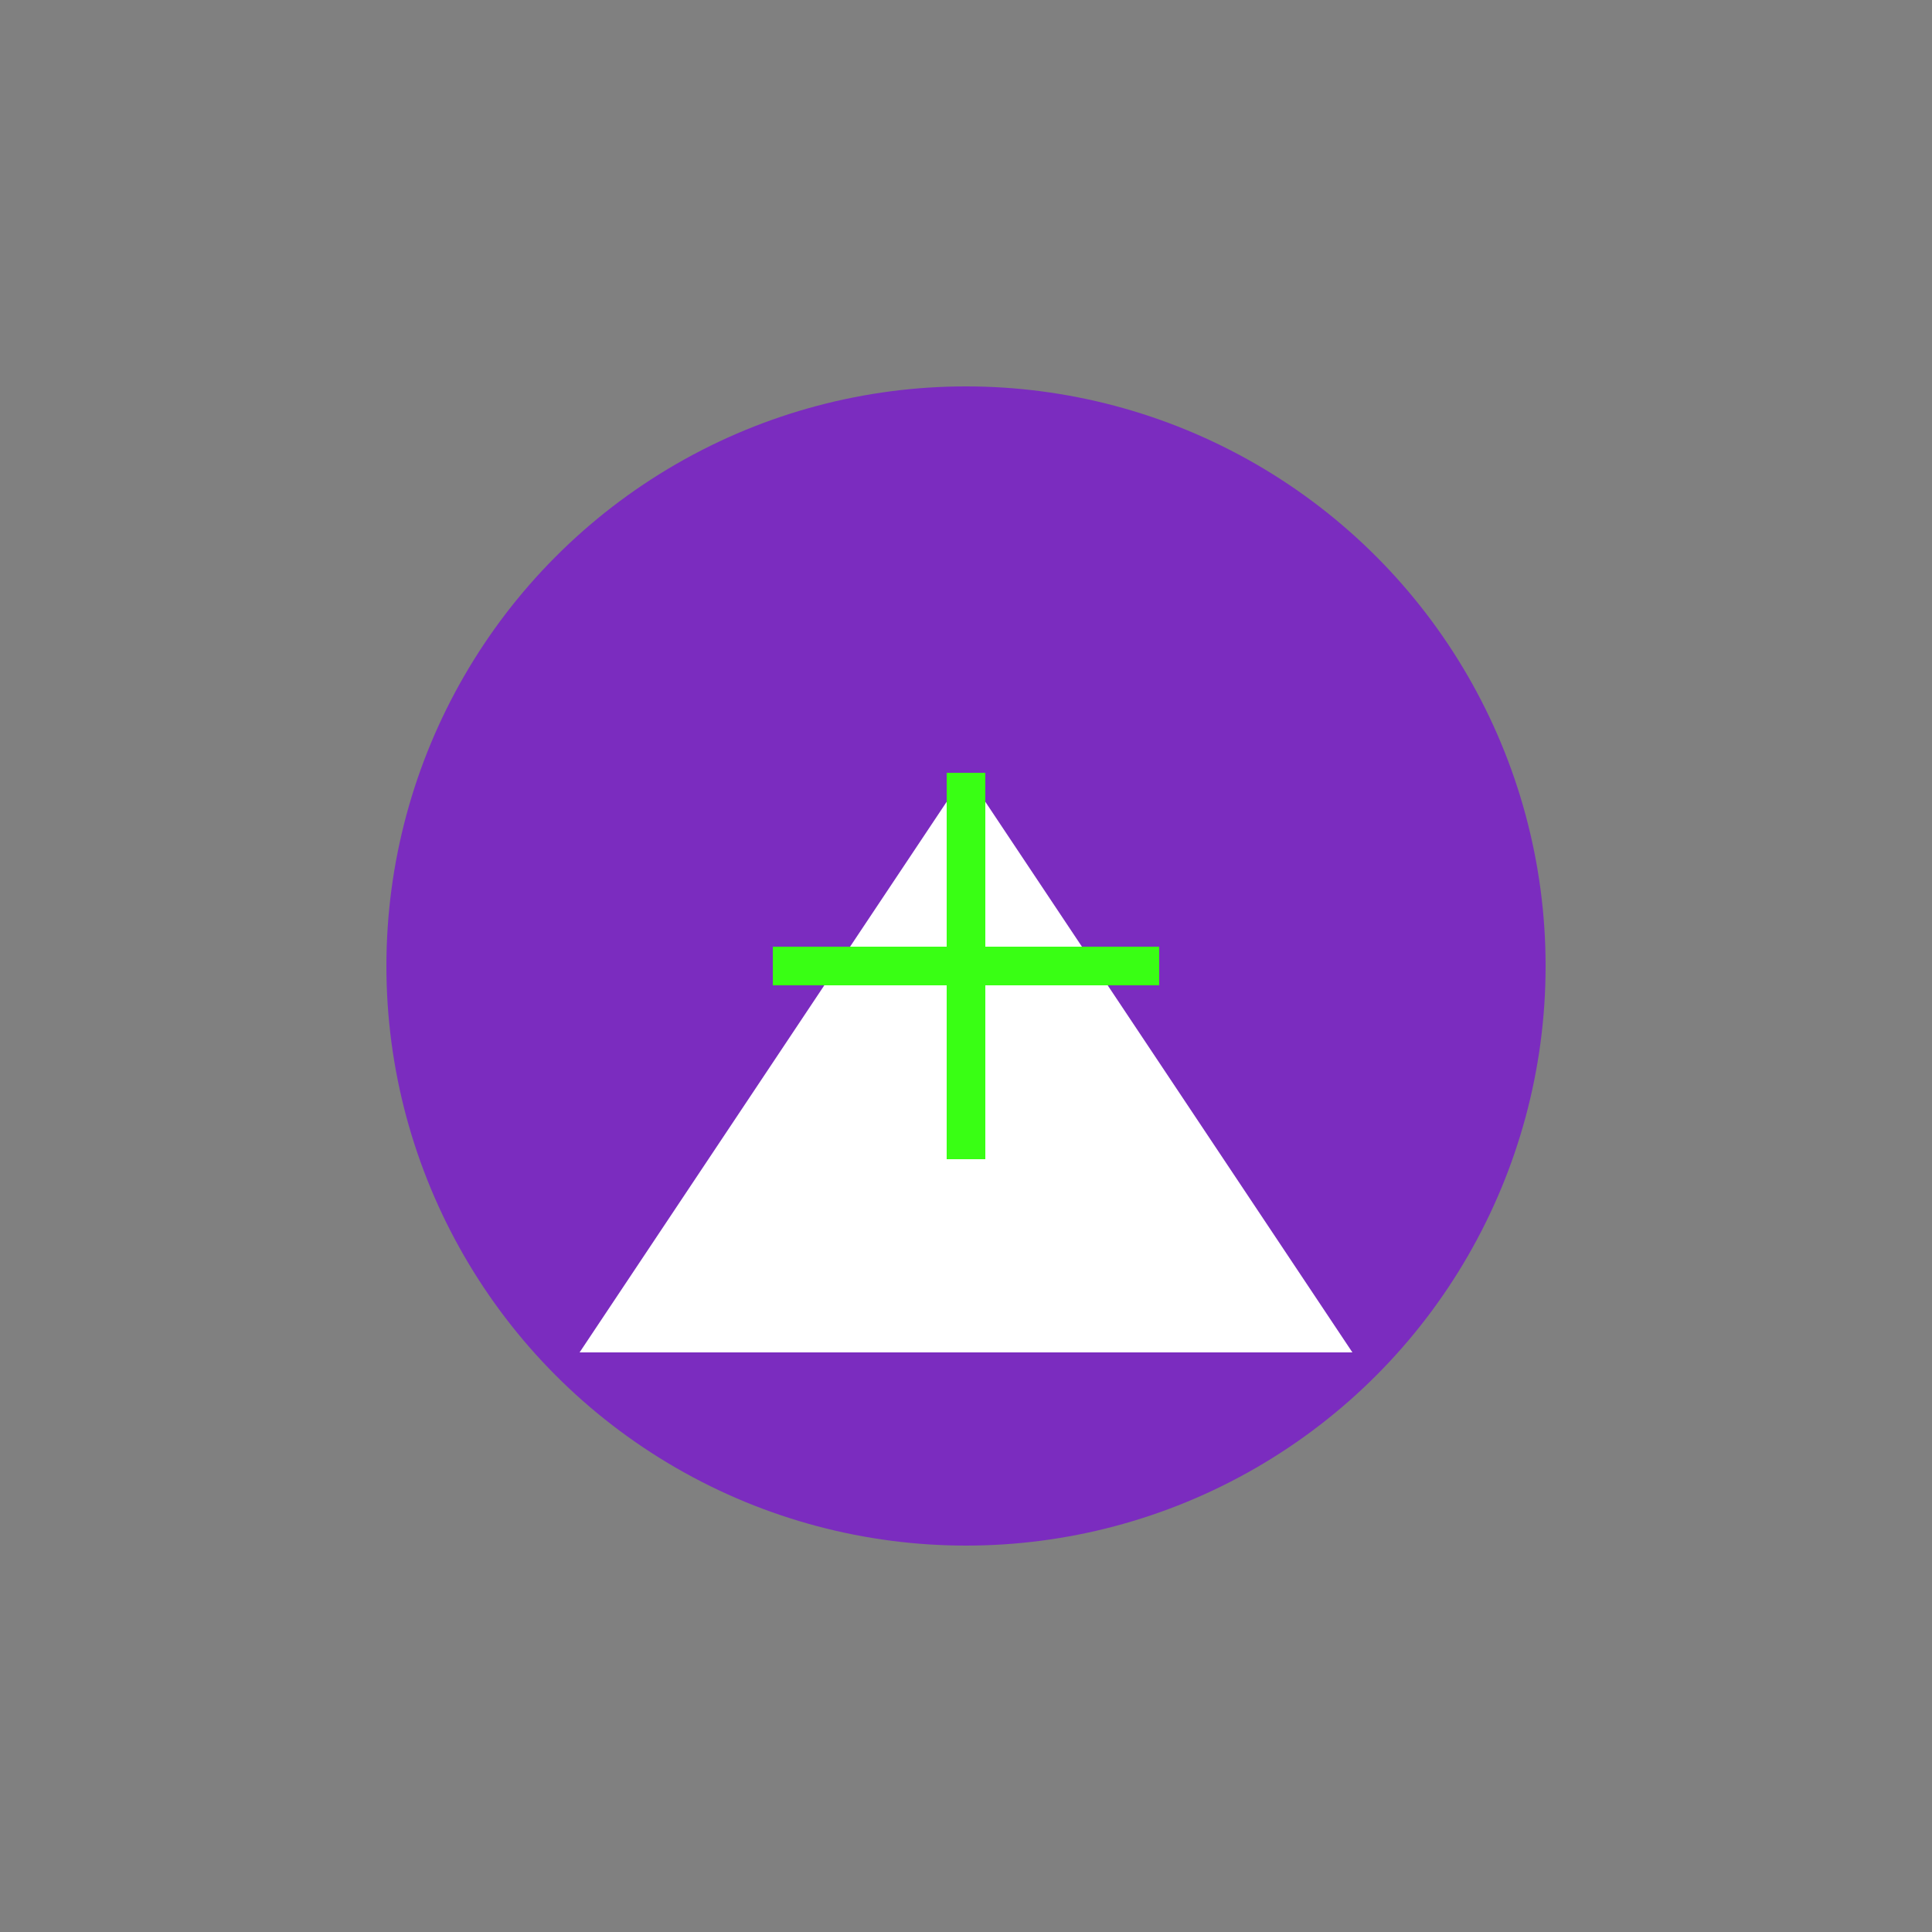 <?xml version="1.0" encoding="UTF-8"?>
<svg width="100" height="100" viewBox="0 0 100 100" xmlns="http://www.w3.org/2000/svg">
  <rect x="0" y="0" width="100" height="100" fill="#808080" stroke="none"/>
  <circle cx="50" cy="50" r="30" fill="#7B2CBF"/>
  <path d="M30 70 L50 40 L70 70" fill="#FFFFFF"/>
  <line x1="40" y1="50" x2="60" y2="50" stroke="#39FF14" stroke-width="2"/>
  <line x1="50" y1="40" x2="50" y2="60" stroke="#39FF14" stroke-width="2"/>
</svg>